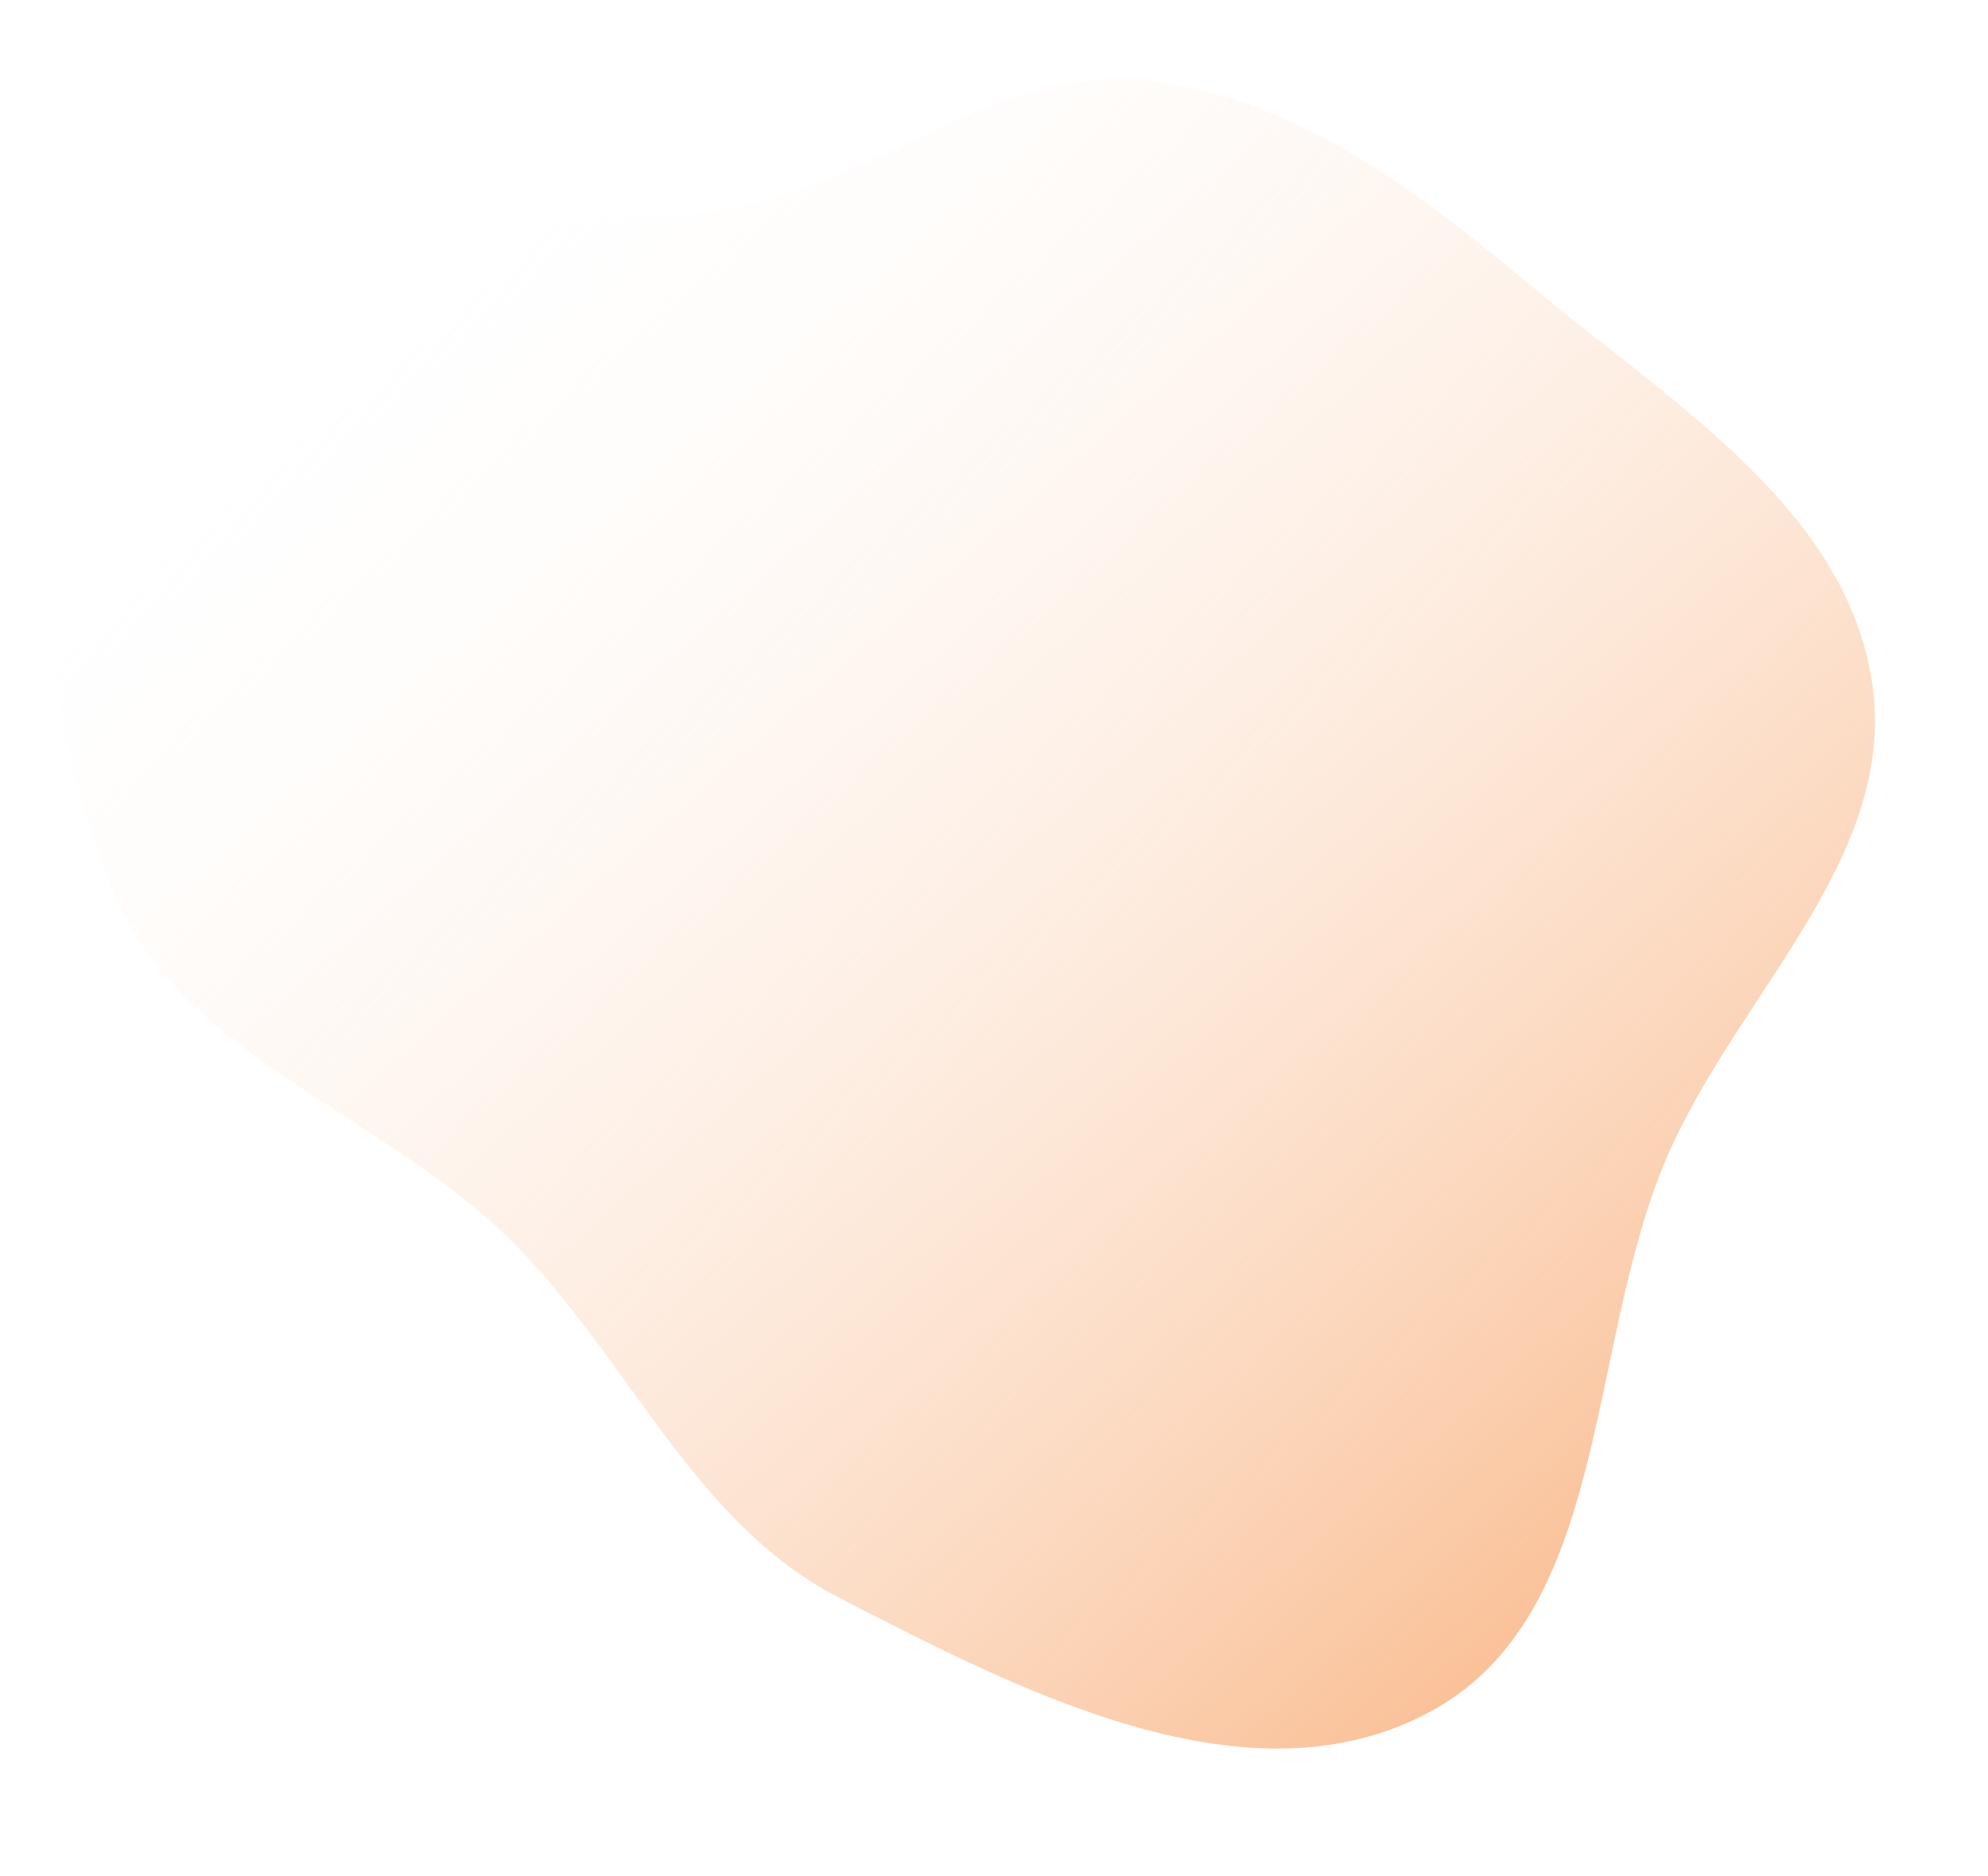 <?xml version="1.0" encoding="UTF-8"?> <svg xmlns="http://www.w3.org/2000/svg" width="709" height="669" viewBox="0 0 709 669" fill="none"> <path fill-rule="evenodd" clip-rule="evenodd" d="M39.432 315.748C13.239 248.625 1.065 157.943 50.1 105.15C100.46 50.929 191.976 88.987 264.355 73.582C314.965 62.81 357.557 23.217 409.002 28.761C463.004 34.58 507.117 69.533 548.891 104.245C597.041 144.254 658.535 181.789 667.692 243.718C676.894 305.95 619.385 354.872 594.493 412.647C565.36 480.265 574.576 576.088 509.586 610.69C444.981 645.087 364.381 603.334 299.323 569.801C246.389 542.516 223.942 483.135 181.356 441.505C135.022 396.213 62.986 376.108 39.432 315.748Z" fill="url(#paint0_linear)"></path> <defs> <linearGradient id="paint0_linear" x1="617.381" y1="604.396" x2="137.802" y2="60.325" gradientUnits="userSpaceOnUse"> <stop stop-color="#F9B584"></stop> <stop offset="1" stop-color="white" stop-opacity="0"></stop> </linearGradient> </defs> </svg> 